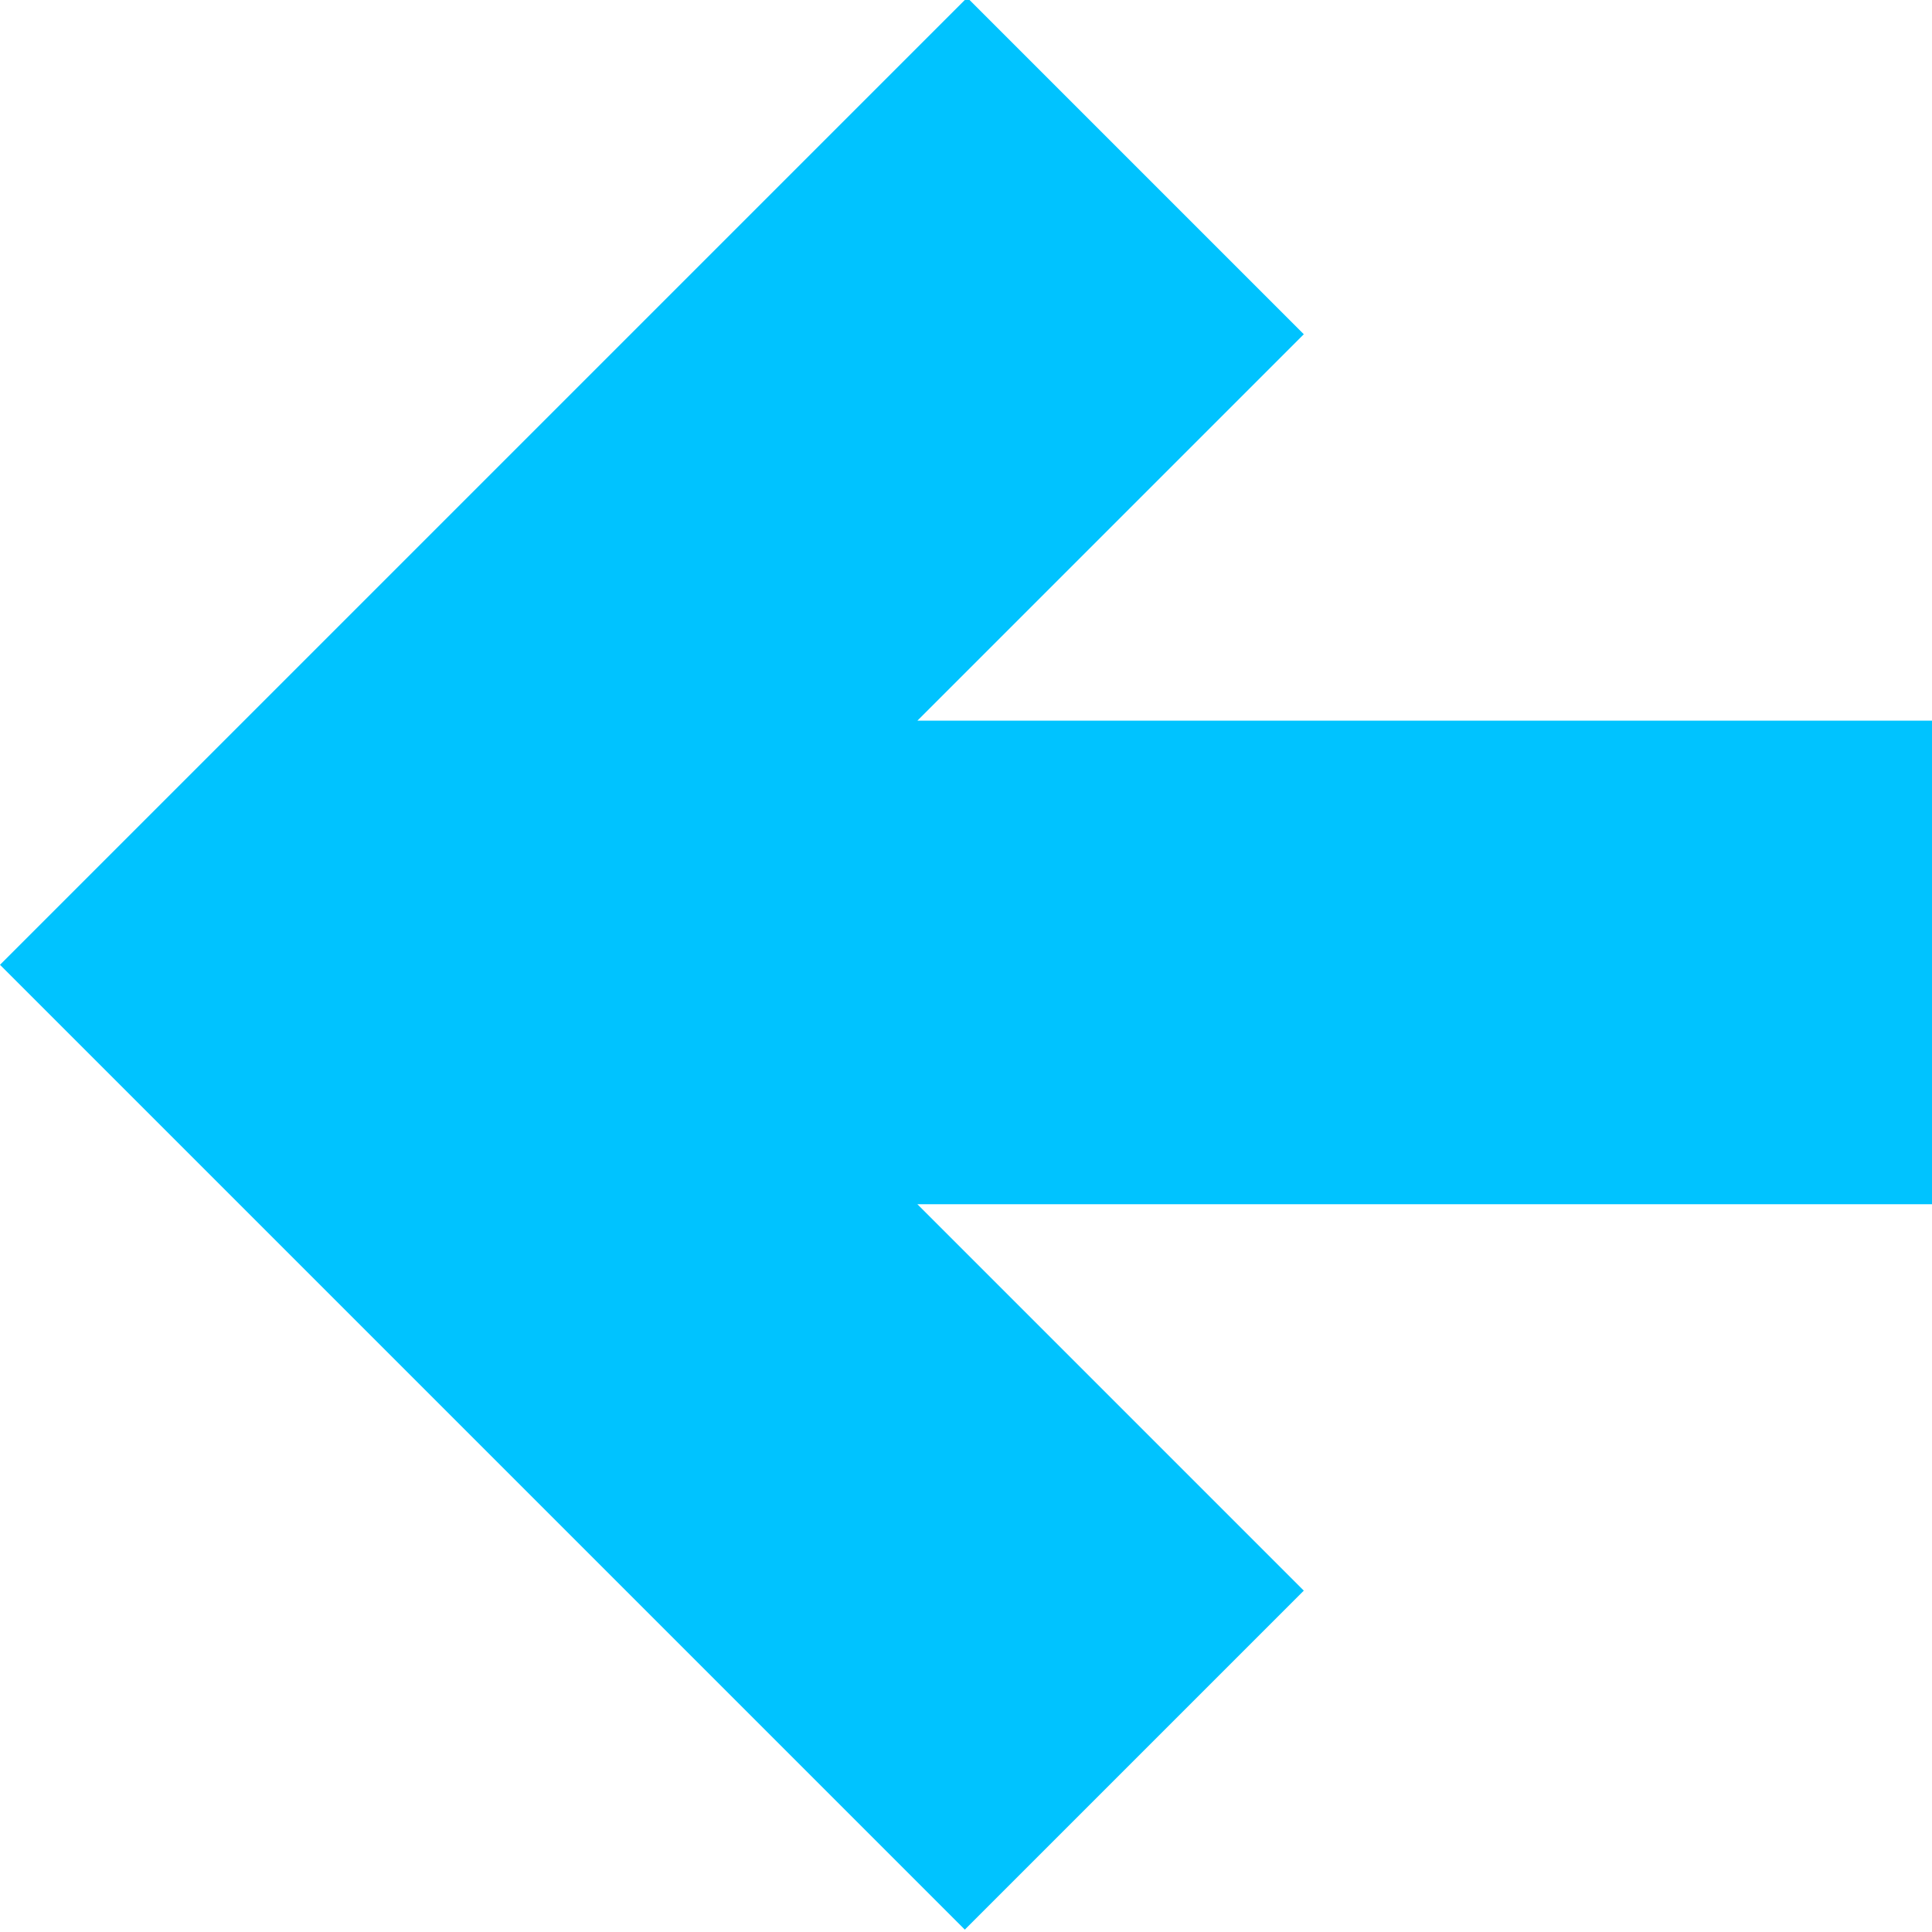 <?xml version="1.0" encoding="UTF-8"?>
<svg id="Layer_2" data-name="Layer 2" xmlns="http://www.w3.org/2000/svg" viewBox="0 0 8.15 8.15">
  <defs>
    <style>
      .cls-1 {
        fill: #00c3ff;
      }
    </style>
  </defs>
  <g id="Layer_1-2" data-name="Layer 1">
    <path class="cls-1" d="M4.07,0L0,4.07l4.07,4.07,1.43-1.43-1.63-1.63h4.28v-2.04H3.87l1.63-1.63-1.43-1.43Z"/>
  </g>
</svg>